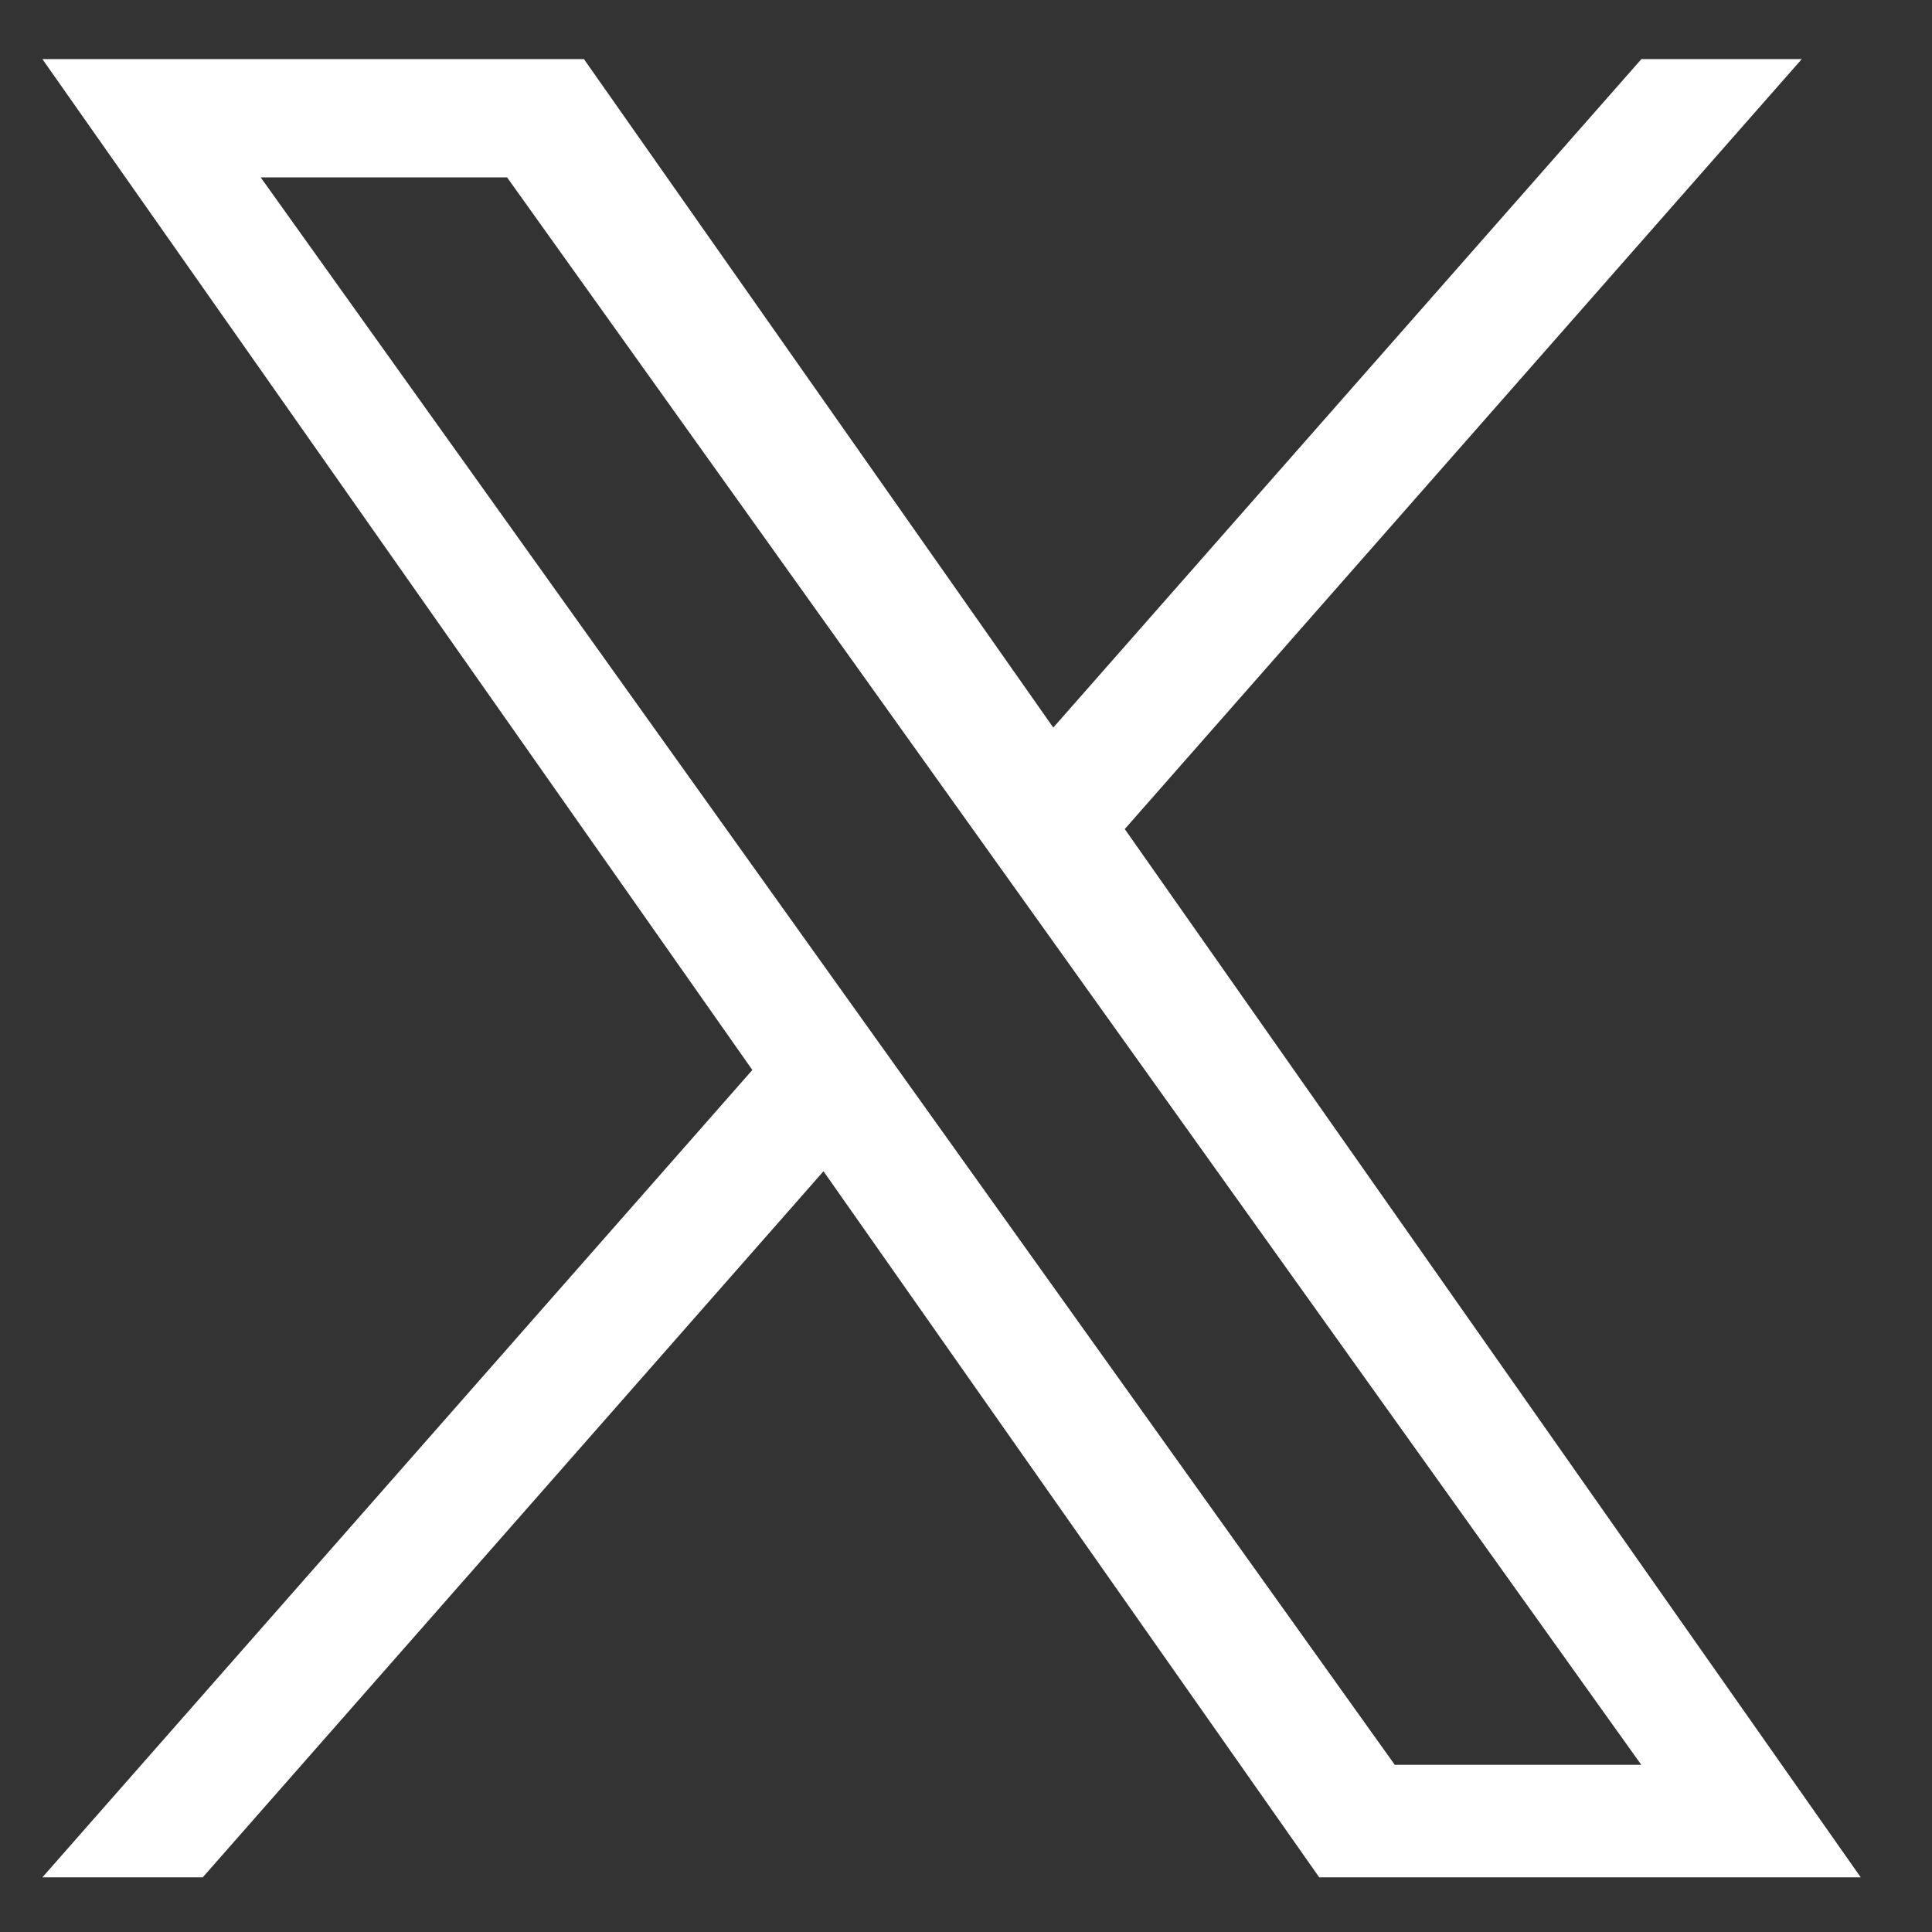 <svg width="17" height="17" viewBox="0 0 17 17" fill="none" xmlns="http://www.w3.org/2000/svg">
<rect x="0" y="0" width="17" height="17" fill="#333333" stroke="none"/>
<g clip-path="url(#clip0_1_6560)">
<path d="M9.897 7.295L15.854 0.52H14.443L9.268 6.402L5.138 0.52H0.373L6.62 9.415L0.373 16.519H1.784L7.246 10.306L11.608 16.519H16.373M2.294 1.561H4.462L14.442 15.529H12.273" fill="white"/>
</g>
<defs>
<clipPath id="clip0_1_6560">
<rect width="16" height="16" fill="white" transform="translate(0.373 0.52)"/>
</clipPath>
</defs>
</svg>
